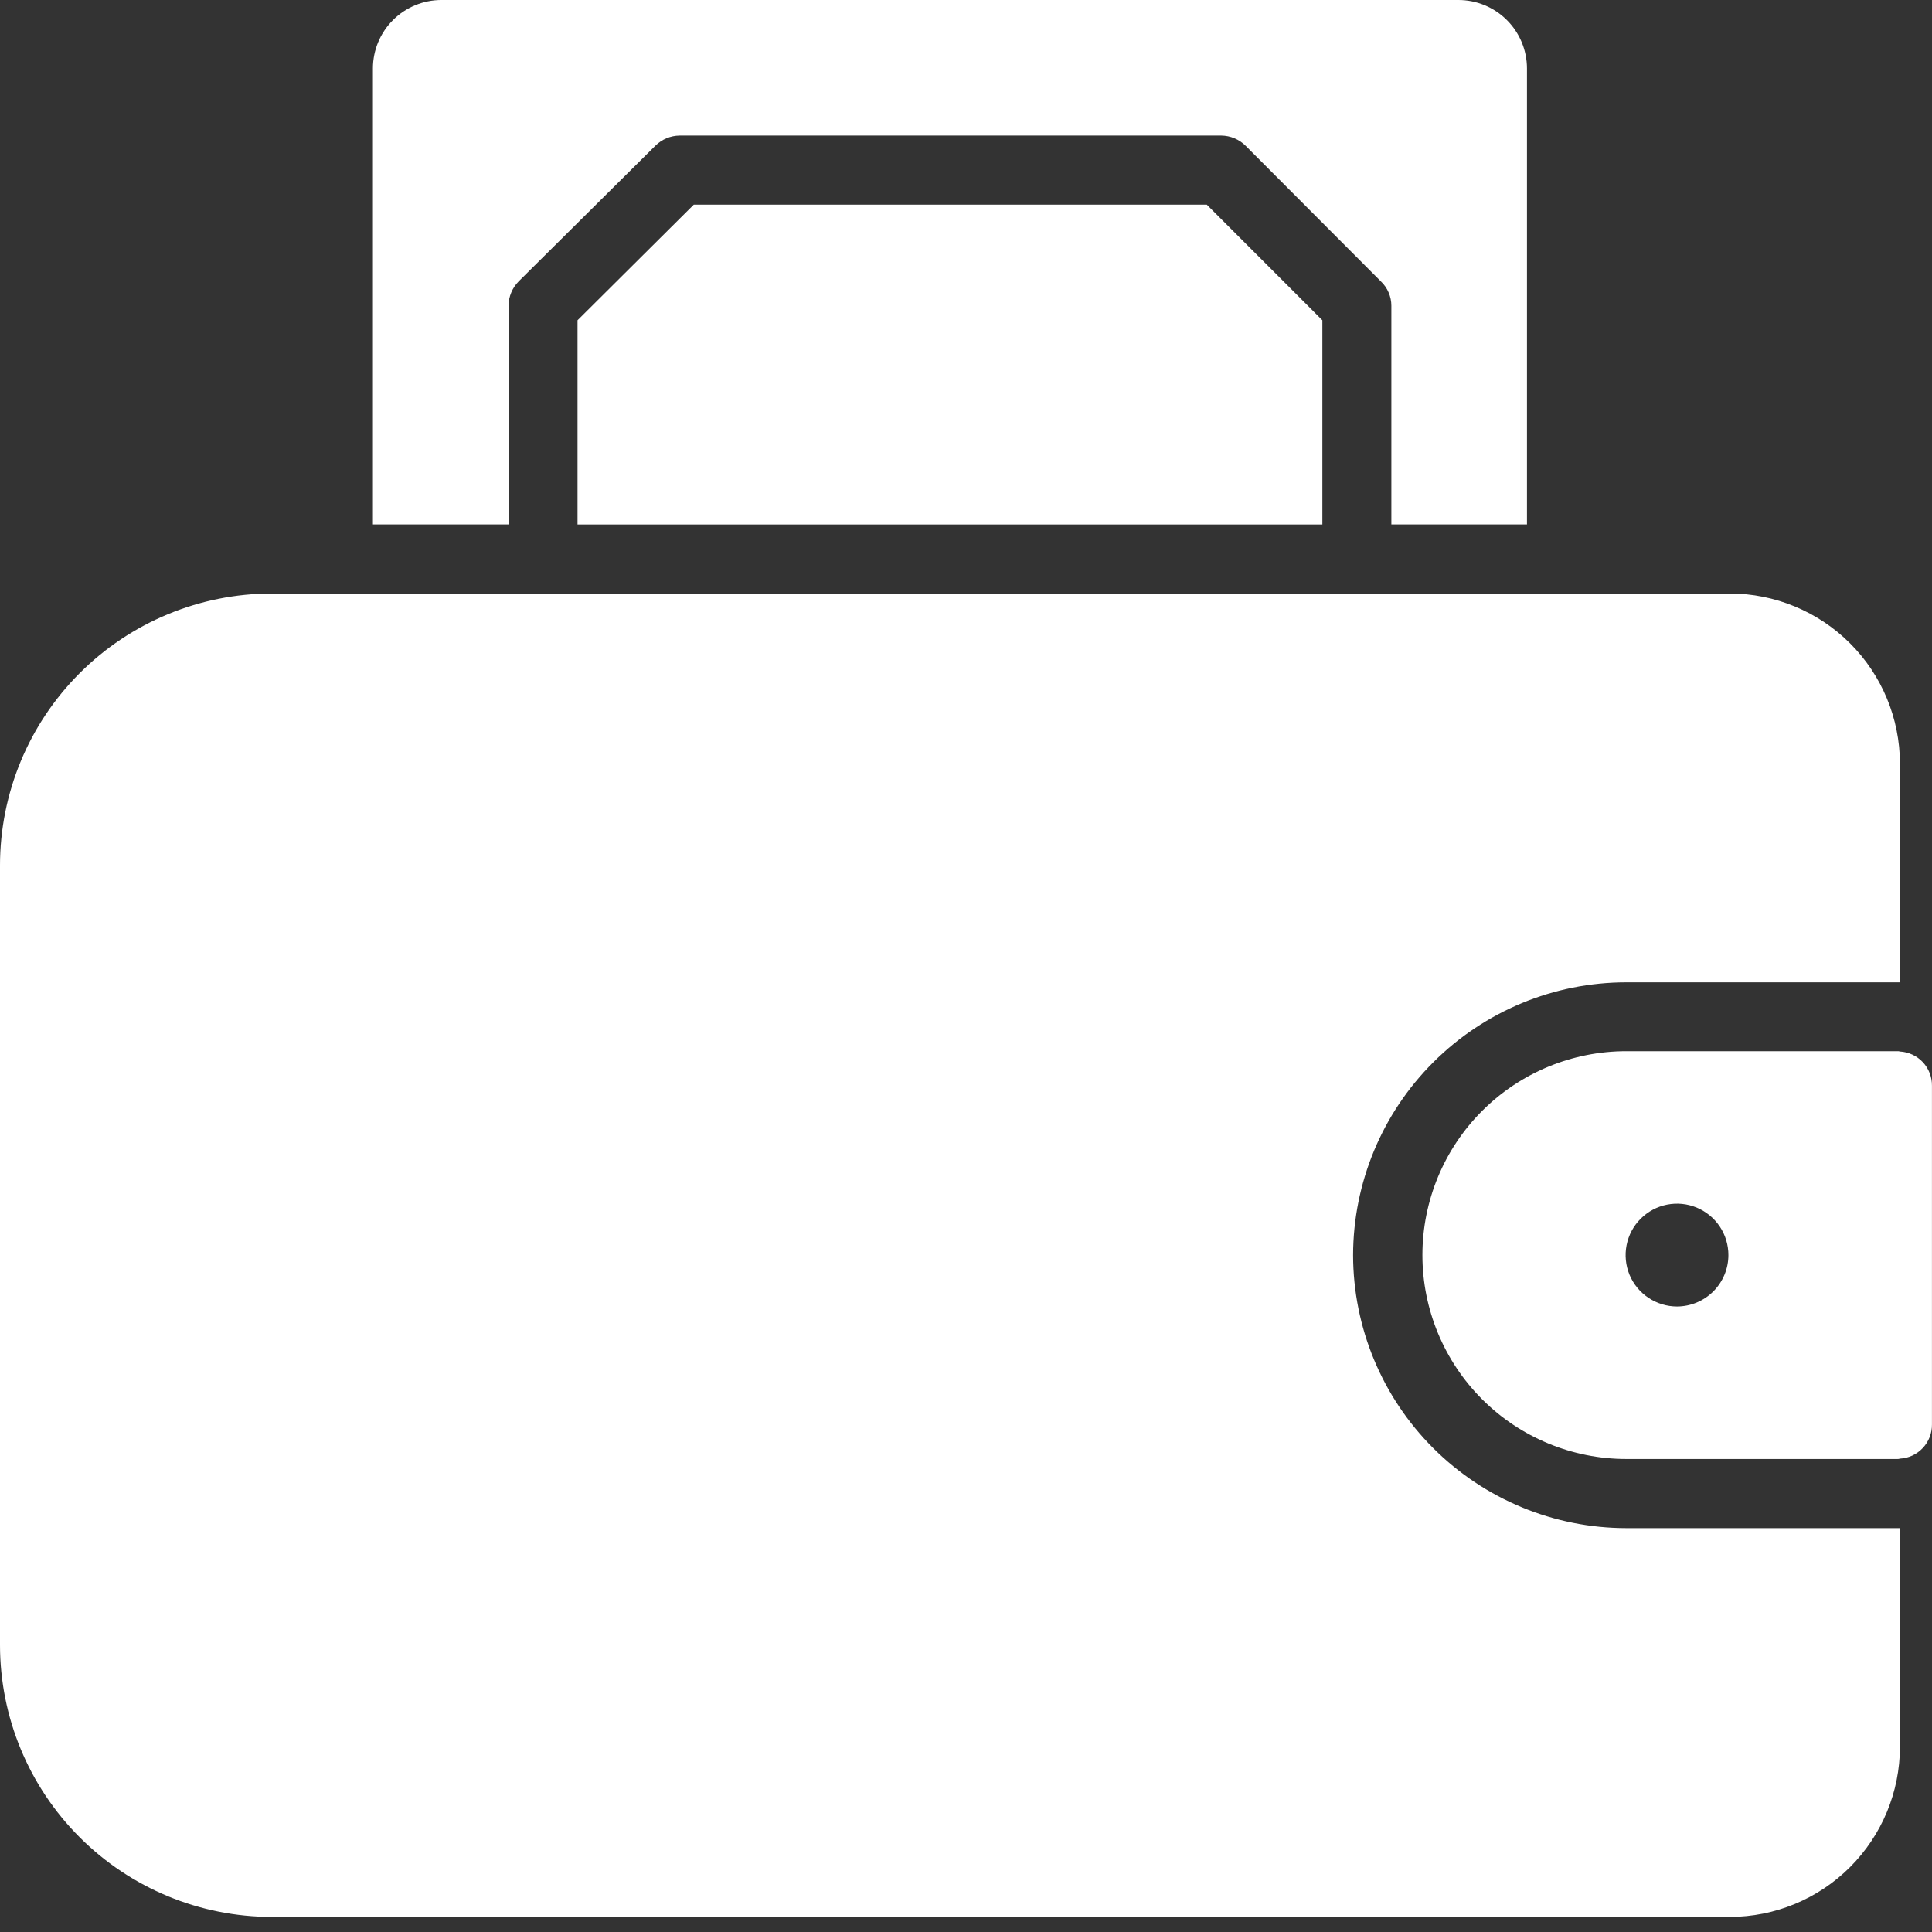 <svg width="42" height="42" viewBox="0 0 42 42" fill="none" xmlns="http://www.w3.org/2000/svg">
<rect x="0" y="0" width="42" height="42" fill="#333333" stroke="none"/>
<path d="M41.302 22.859C41.285 22.853 41.267 22.851 41.249 22.852H35.354C34.179 22.852 33.051 23.319 32.22 24.15C31.389 24.981 30.922 26.109 30.922 27.284C30.922 28.46 31.389 29.587 32.22 30.419C33.051 31.25 34.179 31.717 35.354 31.717H41.249C41.267 31.718 41.285 31.715 41.302 31.709C41.492 31.7 41.67 31.617 41.8 31.478C41.93 31.34 42.001 31.157 41.999 30.967V23.602C42.001 23.412 41.93 23.229 41.8 23.09C41.67 22.952 41.492 22.869 41.302 22.859ZM36.457 28.402C36.236 28.402 36.02 28.336 35.836 28.213C35.652 28.091 35.509 27.916 35.424 27.712C35.34 27.508 35.318 27.283 35.361 27.066C35.404 26.85 35.51 26.65 35.667 26.494C35.823 26.338 36.022 26.231 36.239 26.188C36.456 26.145 36.68 26.167 36.885 26.252C37.089 26.337 37.263 26.48 37.386 26.663C37.509 26.847 37.574 27.063 37.574 27.284C37.574 27.581 37.456 27.864 37.246 28.074C37.037 28.283 36.753 28.401 36.457 28.402Z" fill="white"/>
<path d="M29.415 27.287C29.418 25.713 30.044 24.205 31.158 23.093C32.272 21.98 33.781 21.355 35.355 21.355H41.303V16.6C41.302 15.619 40.912 14.679 40.219 13.986C39.526 13.293 38.585 12.903 37.605 12.902H5.91C4.343 12.903 2.84 13.526 1.732 14.634C0.623 15.742 0.001 17.245 0 18.812V35.762C0.001 37.33 0.623 38.833 1.732 39.941C2.84 41.049 4.343 41.672 5.91 41.672H37.605C38.585 41.672 39.526 41.282 40.219 40.589C40.912 39.895 41.302 38.955 41.303 37.975V33.22H35.355C33.781 33.219 32.272 32.594 31.158 31.482C30.044 30.37 29.418 28.861 29.415 27.287Z" fill="white"/>
<path d="M11.055 6.645C11.057 6.445 11.138 6.254 11.28 6.112L14.25 3.165C14.39 3.027 14.578 2.949 14.775 2.947H26.55C26.747 2.949 26.935 3.027 27.075 3.165L30.022 6.12C30.093 6.188 30.15 6.269 30.188 6.36C30.227 6.45 30.247 6.547 30.247 6.645V11.4H33.195V1.485C33.194 1.09 33.036 0.712 32.756 0.434C32.476 0.155 32.097 -0.001 31.702 2.08509e-06H9.592C9.199 0.001 8.822 0.158 8.543 0.436C8.265 0.714 8.108 1.091 8.107 1.485V11.4H11.055V6.645Z" fill="white"/>
<path d="M15.082 4.449L12.555 6.962V11.402H28.747V6.962L26.235 4.449H15.082Z" fill="white"/>
</svg>
